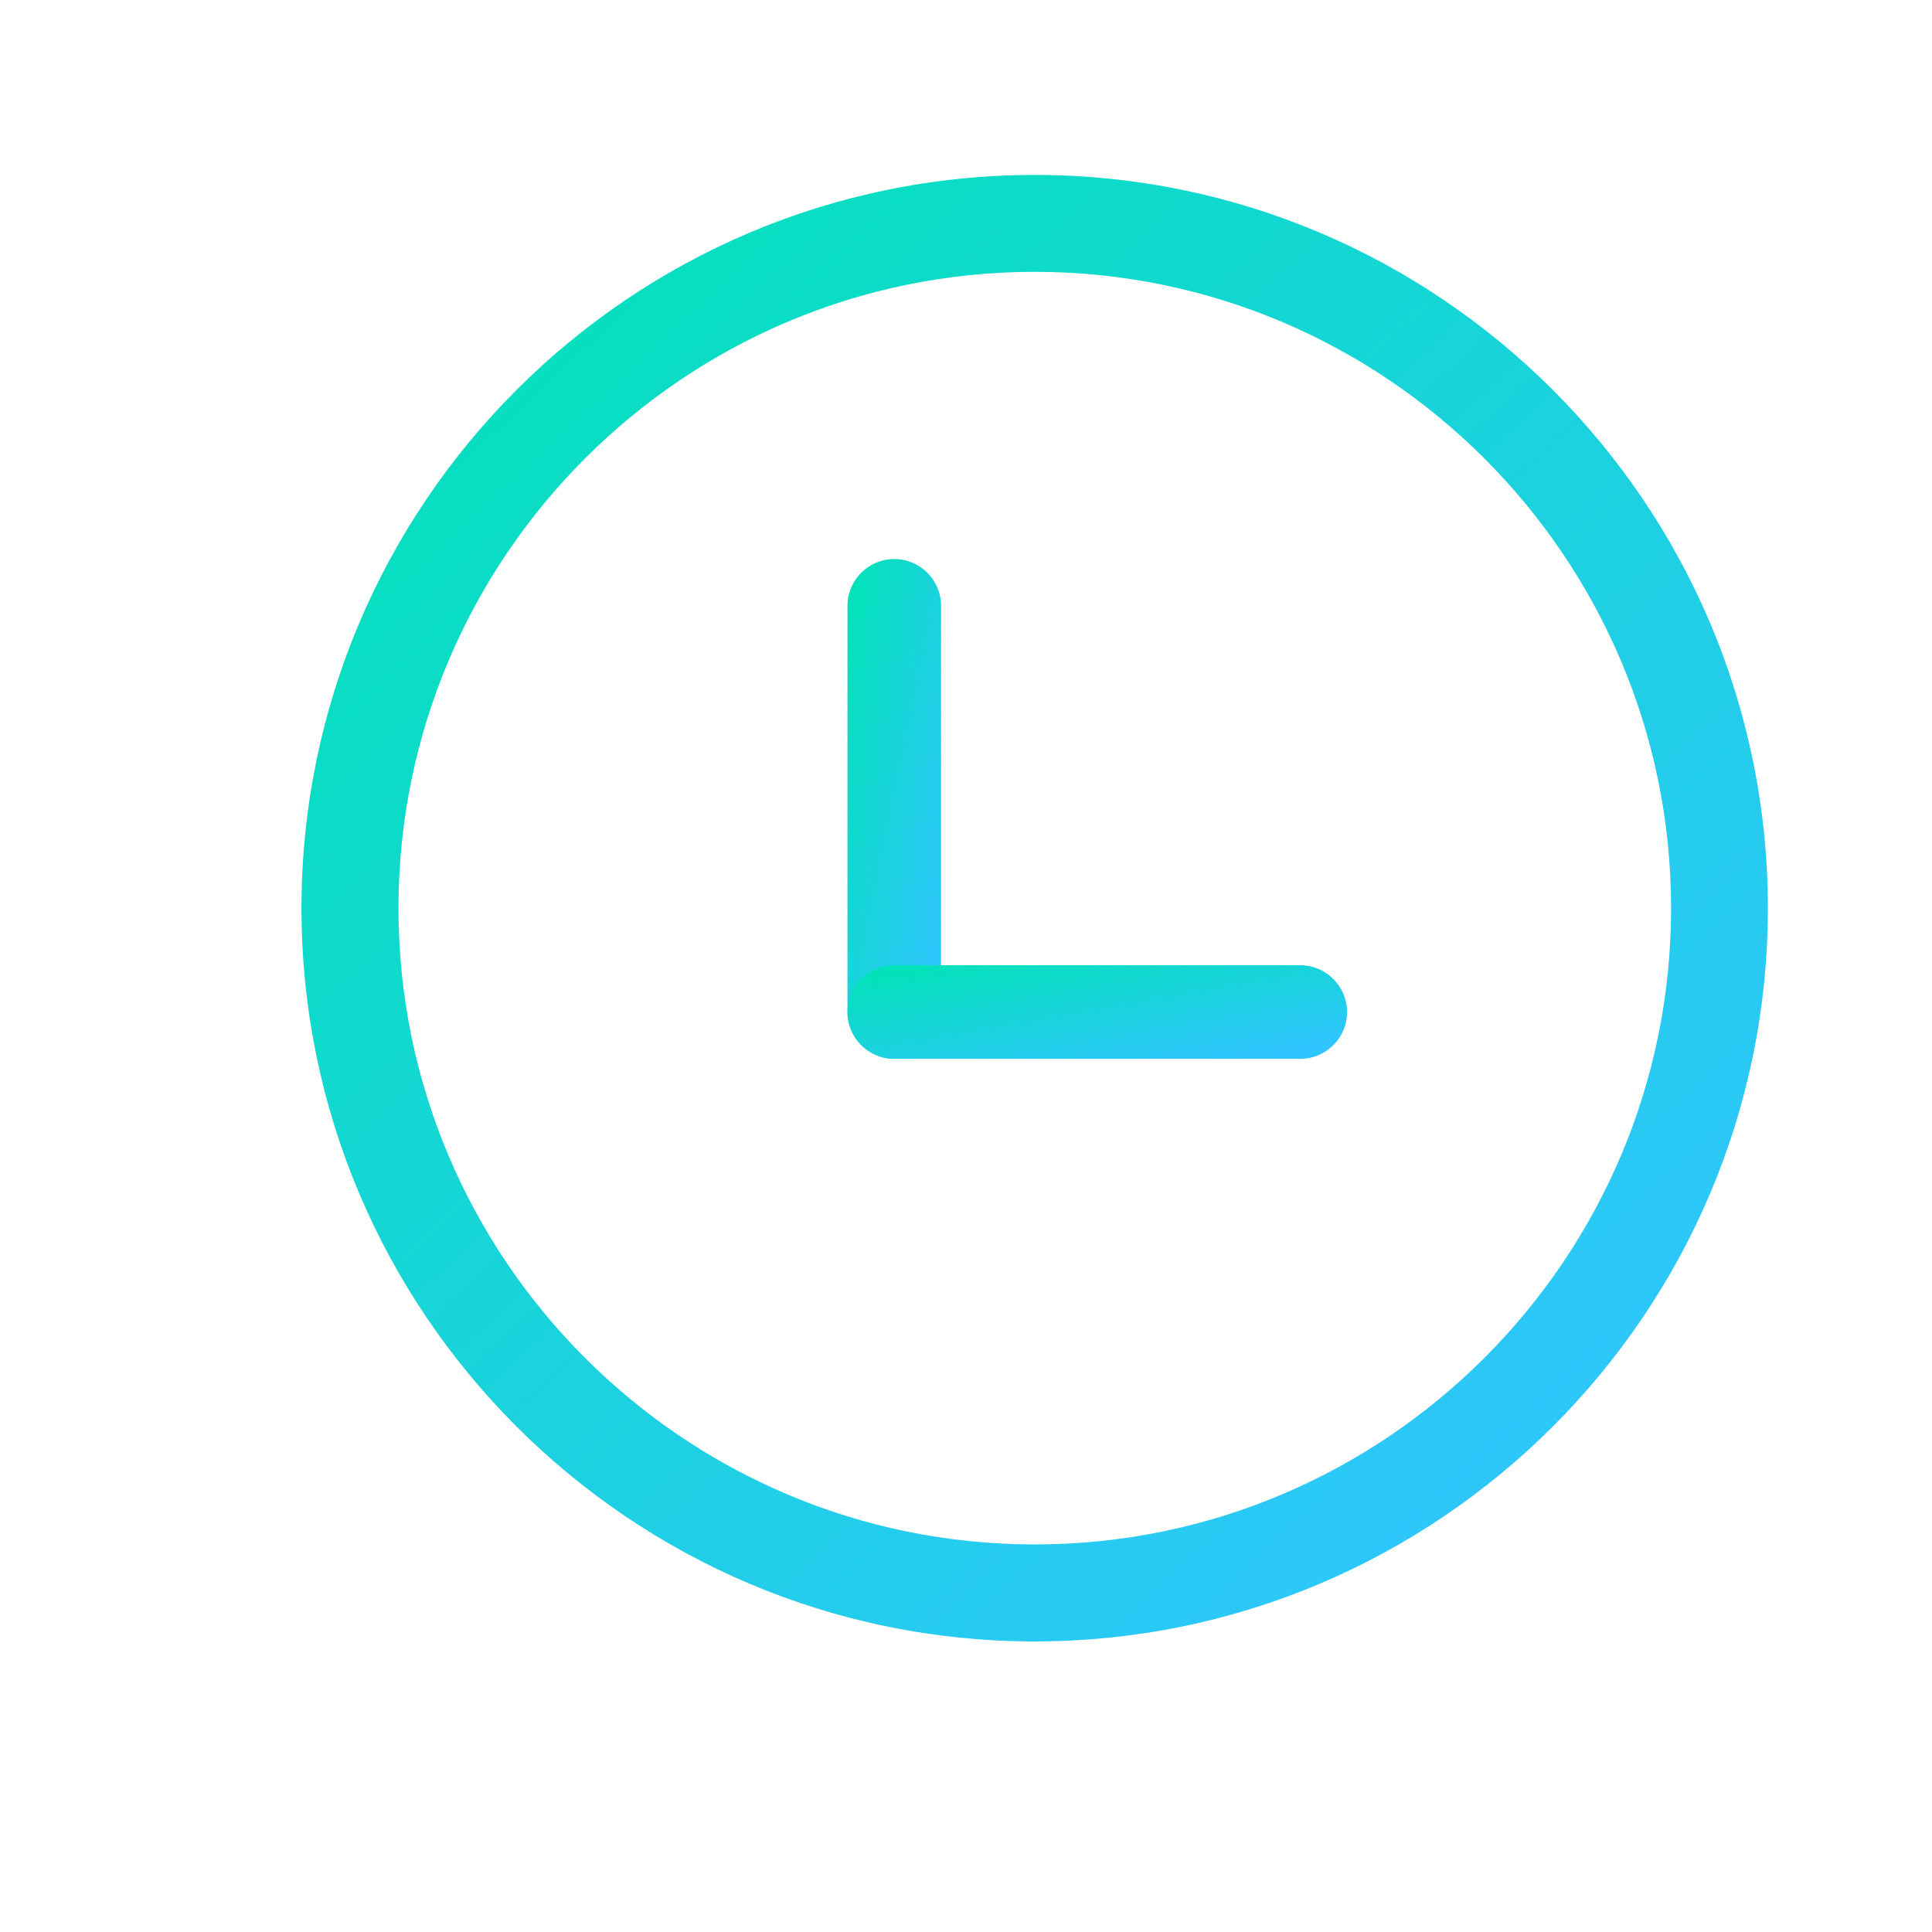 <svg width="20" height="20" viewBox="0 0 20 20" fill="none" xmlns="http://www.w3.org/2000/svg">
<path d="M10.711 16.992C6.525 16.992 3.121 13.588 3.121 9.402C3.121 5.217 6.525 1.811 10.711 1.811C14.896 1.811 18.301 5.217 18.301 9.402C18.301 13.588 14.896 16.992 10.711 16.992ZM10.711 2.814C7.078 2.814 4.125 5.77 4.125 9.402C4.125 13.035 7.08 15.988 10.711 15.988C14.342 15.988 17.299 13.033 17.299 9.402C17.299 5.771 14.342 2.814 10.711 2.814V2.814Z" fill="url(#paint0_linear_611_51099)"/>
<path d="M9.258 10.961C8.992 10.961 8.773 10.744 8.773 10.477V6.271C8.773 6.006 8.99 5.787 9.258 5.787C9.523 5.787 9.742 6.004 9.742 6.271V10.477C9.74 10.744 9.523 10.961 9.258 10.961Z" fill="url(#paint1_linear_611_51099)"/>
<path d="M13.945 10.477C13.945 10.742 13.729 10.961 13.461 10.961H9.258C8.992 10.961 8.773 10.744 8.773 10.477C8.773 10.211 8.99 9.992 9.258 9.992H13.463C13.729 9.994 13.945 10.211 13.945 10.477Z" fill="url(#paint2_linear_611_51099)"/>
<defs>
<linearGradient id="paint0_linear_611_51099" x1="16.654" y1="15.75" x2="3.635" y2="1.813" gradientUnits="userSpaceOnUse">
<stop stop-color="#30C5FF"/>
<stop offset="1" stop-color="#00E3B5"/>
</linearGradient>
<linearGradient id="paint1_linear_611_51099" x1="9.637" y1="10.538" x2="7.923" y2="10.194" gradientUnits="userSpaceOnUse">
<stop stop-color="#30C5FF"/>
<stop offset="1" stop-color="#00E3B5"/>
</linearGradient>
<linearGradient id="paint2_linear_611_51099" x1="13.384" y1="10.882" x2="13.101" y2="9.266" gradientUnits="userSpaceOnUse">
<stop stop-color="#30C5FF"/>
<stop offset="1" stop-color="#00E3B5"/>
</linearGradient>
</defs>
</svg>
